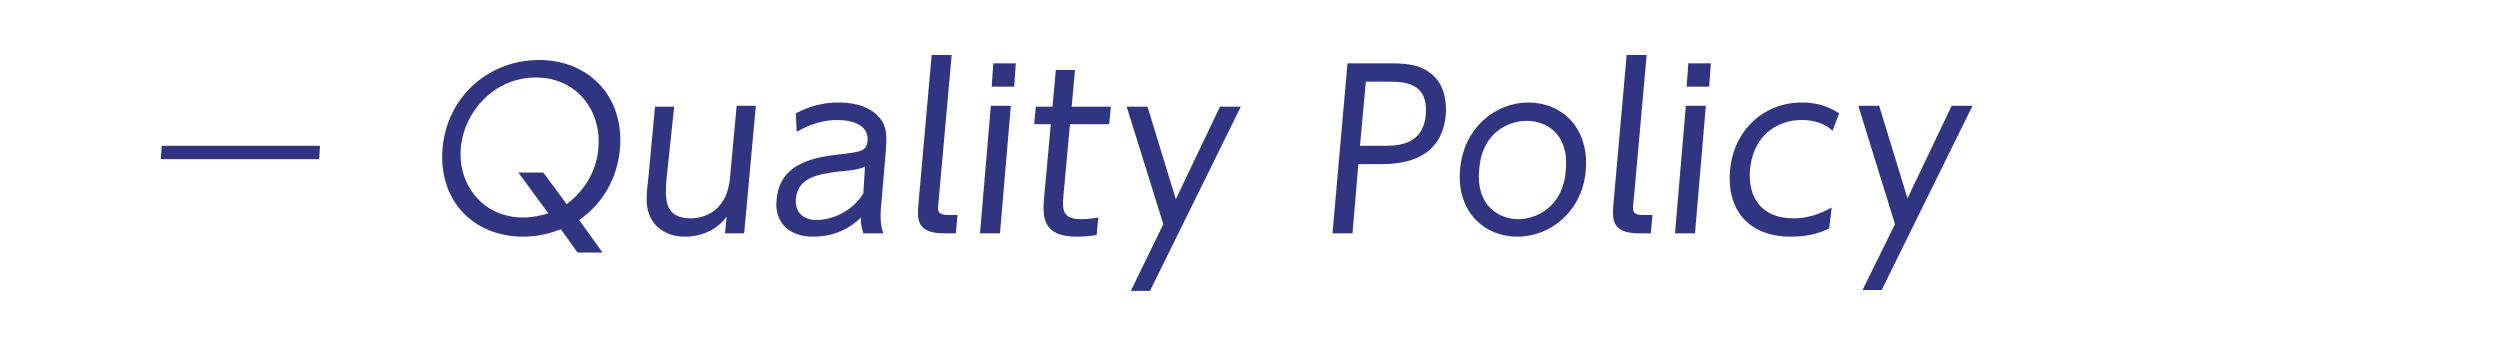 <?xml version="1.0" encoding="iso-8859-1"?>
<!-- Generator: Adobe Illustrator 21.1.0, SVG Export Plug-In . SVG Version: 6.00 Build 0)  -->
<!DOCTYPE svg PUBLIC "-//W3C//DTD SVG 1.1//EN" "http://www.w3.org/Graphics/SVG/1.1/DTD/svg11.dtd">
<svg version="1.1" id="&#x30EC;&#x30A4;&#x30E4;&#x30FC;_1"
	 xmlns="http://www.w3.org/2000/svg" xmlns:xlink="http://www.w3.org/1999/xlink" x="0px" y="0px" viewBox="0 0 300 42"
	 style="enable-background:new 0 0 300 42;" xml:space="preserve">
<g>
	<g>
		<path style="fill:#313480;" d="M19.4,17.5h19l-0.1,1.6h-19L19.4,17.5z"/>
	</g>
</g>
<g>
	<g>
		<path style="fill:#313480;" d="M72.3,30.3h-3l-2-2.8c-1.2,0.5-2.8,0.9-4.5,0.9c-5.9,0-10.2-4.2-9.7-10.6
			c0.6-6.4,5.7-10.6,11.6-10.6c5.8,0,10.2,4.2,9.7,10.6c-0.3,3.5-2,6.6-4.9,8.6L72.3,30.3z M68,24.5c3.5-2.6,3.8-6.2,3.8-6.8
			c0.4-4.3-2.5-8.4-7.5-8.4c-5,0-8.6,4.1-9,8.4c-0.4,4.3,2.5,8.4,7.5,8.4c1,0,2-0.2,3-0.5l-3.6-4.9h3L68,24.5z"/>
		<path style="fill:#313480;" d="M90.7,12.7L89.3,28H87l0.2-2c-1.8,2.4-4.5,2.4-5,2.4c-2.4,0-3.7-1.3-4.2-2.4
			c-0.5-1.2-0.5-2.2-0.2-4.6l0.8-8.6h2.3L80,21.3c-0.2,2.4-0.4,4.9,2.9,4.9c0.7,0,4.3-0.2,4.7-4.9l0.8-8.6H90.7z"/>
		<path style="fill:#313480;" d="M95.5,13.6c0.6-0.3,2.4-1.3,5.1-1.3c0.7,0,3.5,0,5,1.9c0.9,1.1,0.8,2.3,0.7,3.9l-0.6,7
			c-0.1,1.6,0.1,2.3,0.3,2.9h-2.4c-0.1-0.4-0.3-0.8-0.3-1.9c-1.6,1.6-3.6,2.3-5.7,2.3c-3.3,0-4.7-2.1-4.4-4.5
			c0.4-4.6,5.1-5.1,7.8-5.4c2.2-0.3,3-0.3,3.1-1.6c0.2-1.8-1.7-2.5-3.6-2.5c-2.4,0-4.1,1-4.9,1.4L95.5,13.6z M103.8,20
			c-0.8,0.3-1,0.4-3.3,0.6c-2.3,0.3-4.8,0.7-5,3.3c-0.1,1.5,0.8,2.5,2.5,2.5c1.8,0,4.3-1,5.6-3.2L103.8,20z"/>
		<path style="fill:#313480;" d="M114.7,28h-1.4c-3.4,0-3.2-1.8-3.1-3.4l1.6-18h2.4l-1.6,17.9c-0.1,0.7-0.1,1.3,1.1,1.3h1.2
			L114.7,28z"/>
		<path style="fill:#313480;" d="M120,28h-2.4l1.3-15.3h2.4L120,28z M121.7,10.4H119l0.2-2.8h2.7L121.7,10.4z"/>
		<path style="fill:#313480;" d="M126.7,8.4h2.3l-0.4,4.4h4.7l-0.2,2.1h-4.7l-0.8,8.7c-0.1,1.4-0.2,2.7,2.1,2.7c0.3,0,0.9,0,2.1-0.2
			l-0.2,2.1c-0.6,0.1-1.4,0.2-2.4,0.2c-4.2,0-4.1-2.5-3.9-4.8l0.8-8.7h-2l0.2-2.1h2L126.7,8.4z"/>
		<path style="fill:#313480;" d="M139.6,26.9l-4.4-14.1h2.5l3.4,11.1l5.3-11.1h2.5l-10.9,22.1h-2.3L139.6,26.9z"/>
		<path style="fill:#313480;" d="M166.9,7.6c2.4,0,3.7,0.3,4.9,1.3c1.5,1.2,1.8,3.2,1.7,4.8c-0.5,6-6.1,6-8.1,6H163l-0.7,8.3h-2.4
			l1.8-20.4H166.9z M165.9,17.5c1.7,0,4.9,0,5.2-3.8c0.3-3.9-2.8-3.9-4.5-3.9h-2.7l-0.7,7.7H165.9z"/>
		<path style="fill:#313480;" d="M183.4,12.3c4,0,7.3,3,6.9,8.1c-0.4,5-4.3,8-8.2,8c-4,0-7.3-3-6.9-8
			C175.6,15.3,179.5,12.3,183.4,12.3z M182.2,26.3c2.2,0,5.4-1.5,5.7-5.9c0.4-4.5-2.5-5.9-4.7-5.9s-5.4,1.4-5.7,5.9
			C177.1,24.8,180,26.3,182.2,26.3z"/>
		<path style="fill:#313480;" d="M198.1,28h-1.4c-3.4,0-3.2-1.8-3.1-3.4l1.6-18h2.4L196,24.5c-0.1,0.7-0.1,1.3,1.1,1.3h1.2L198.1,28
			z"/>
		<path style="fill:#313480;" d="M203.4,28H201l1.3-15.3h2.4L203.4,28z M205.1,10.4h-2.7l0.2-2.8h2.7L205.1,10.4z"/>
		<path style="fill:#313480;" d="M219.5,27.4c-0.6,0.3-2,1-4.6,1c-5.3,0-7.7-3.5-7.3-7.9c0.4-4.9,4.1-8.2,8.6-8.2
			c1.7,0,3.1,0.4,4.5,1.3l-0.8,2.1c-0.4-0.4-1.5-1.3-3.7-1.3c-3,0-5.8,1.9-6.2,5.9c-0.3,3.4,1.4,5.9,5.2,5.9c2.4,0,4-1,4.6-1.3
			L219.5,27.4z"/>
		<path style="fill:#313480;" d="M227.4,26.9L223,12.7h2.5l3.4,11.1l5.3-11.1h2.5l-10.9,22.1h-2.3L227.4,26.9z"/>
	</g>
</g>
</svg>
